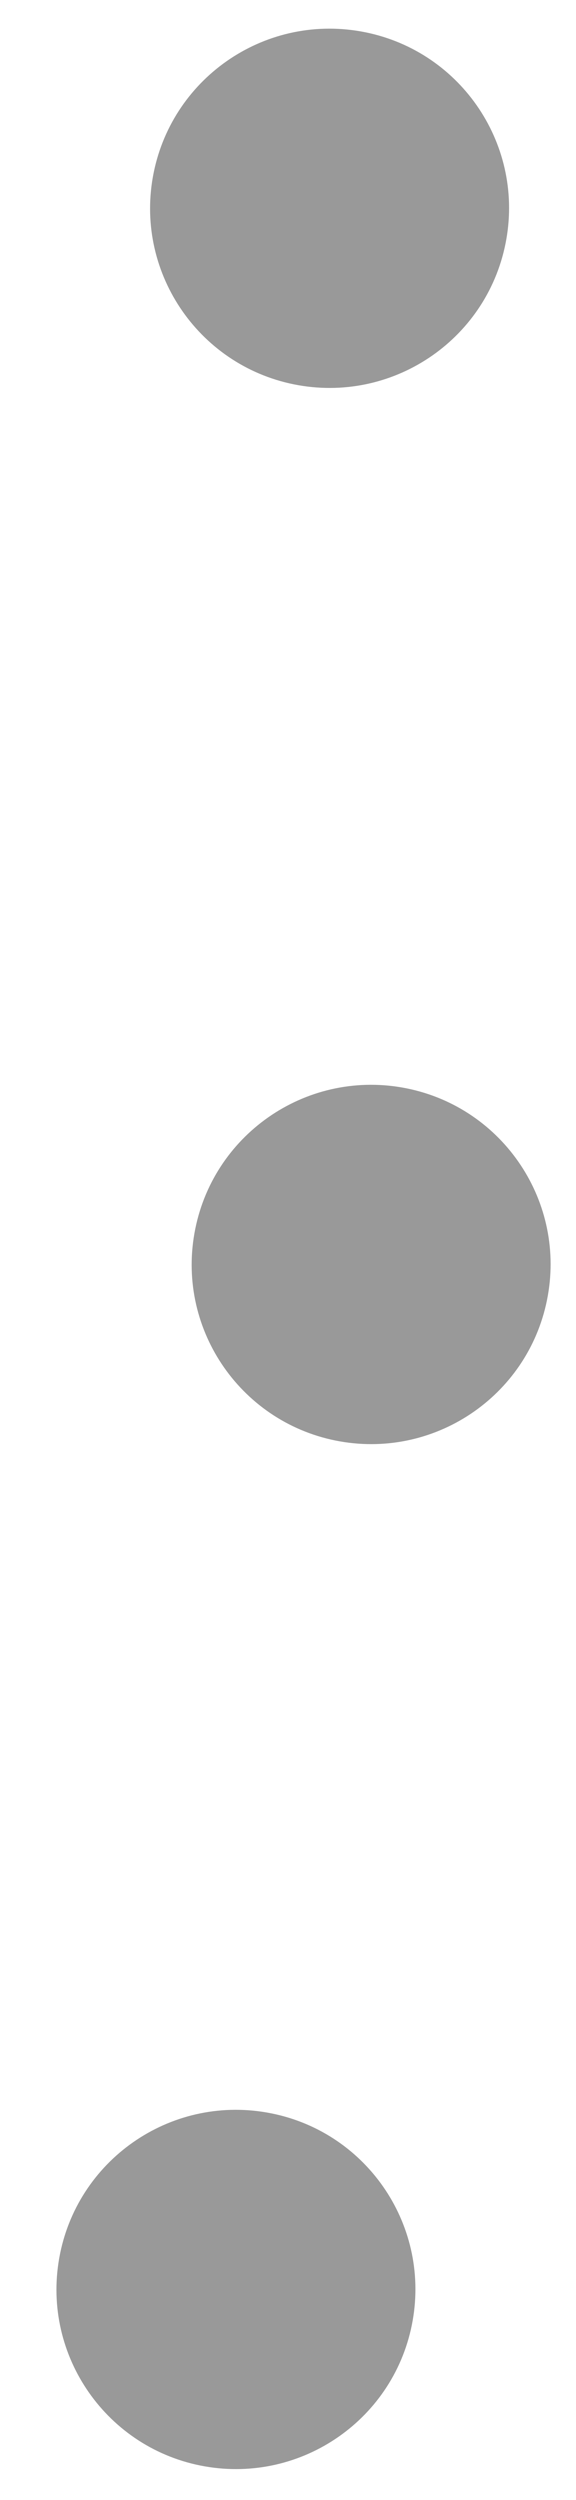 <svg width="9" height="39" viewBox="0 0 9 39" fill="none" xmlns="http://www.w3.org/2000/svg">
<path fill-rule="evenodd" clip-rule="evenodd" d="M4.662 6.009C3.137 5.74 2.119 4.287 2.388 2.763C2.658 1.239 4.112 0.221 5.637 0.49C7.162 0.758 8.181 2.211 7.911 3.735C7.642 5.259 6.188 6.277 4.662 6.009ZM5.312 22.485C3.786 22.216 2.768 20.763 3.038 19.239C3.307 17.715 4.761 16.697 6.286 16.965C7.811 17.234 8.83 18.687 8.56 20.211C8.291 21.735 6.837 22.753 5.312 22.485ZM3.199 38.474C1.674 38.206 0.656 36.752 0.925 35.228C1.194 33.704 2.649 32.686 4.174 32.955C5.699 33.223 6.717 34.676 6.448 36.2C6.179 37.725 4.724 38.742 3.199 38.474Z" fill="black" fill-opacity="0.4"/>
</svg>
